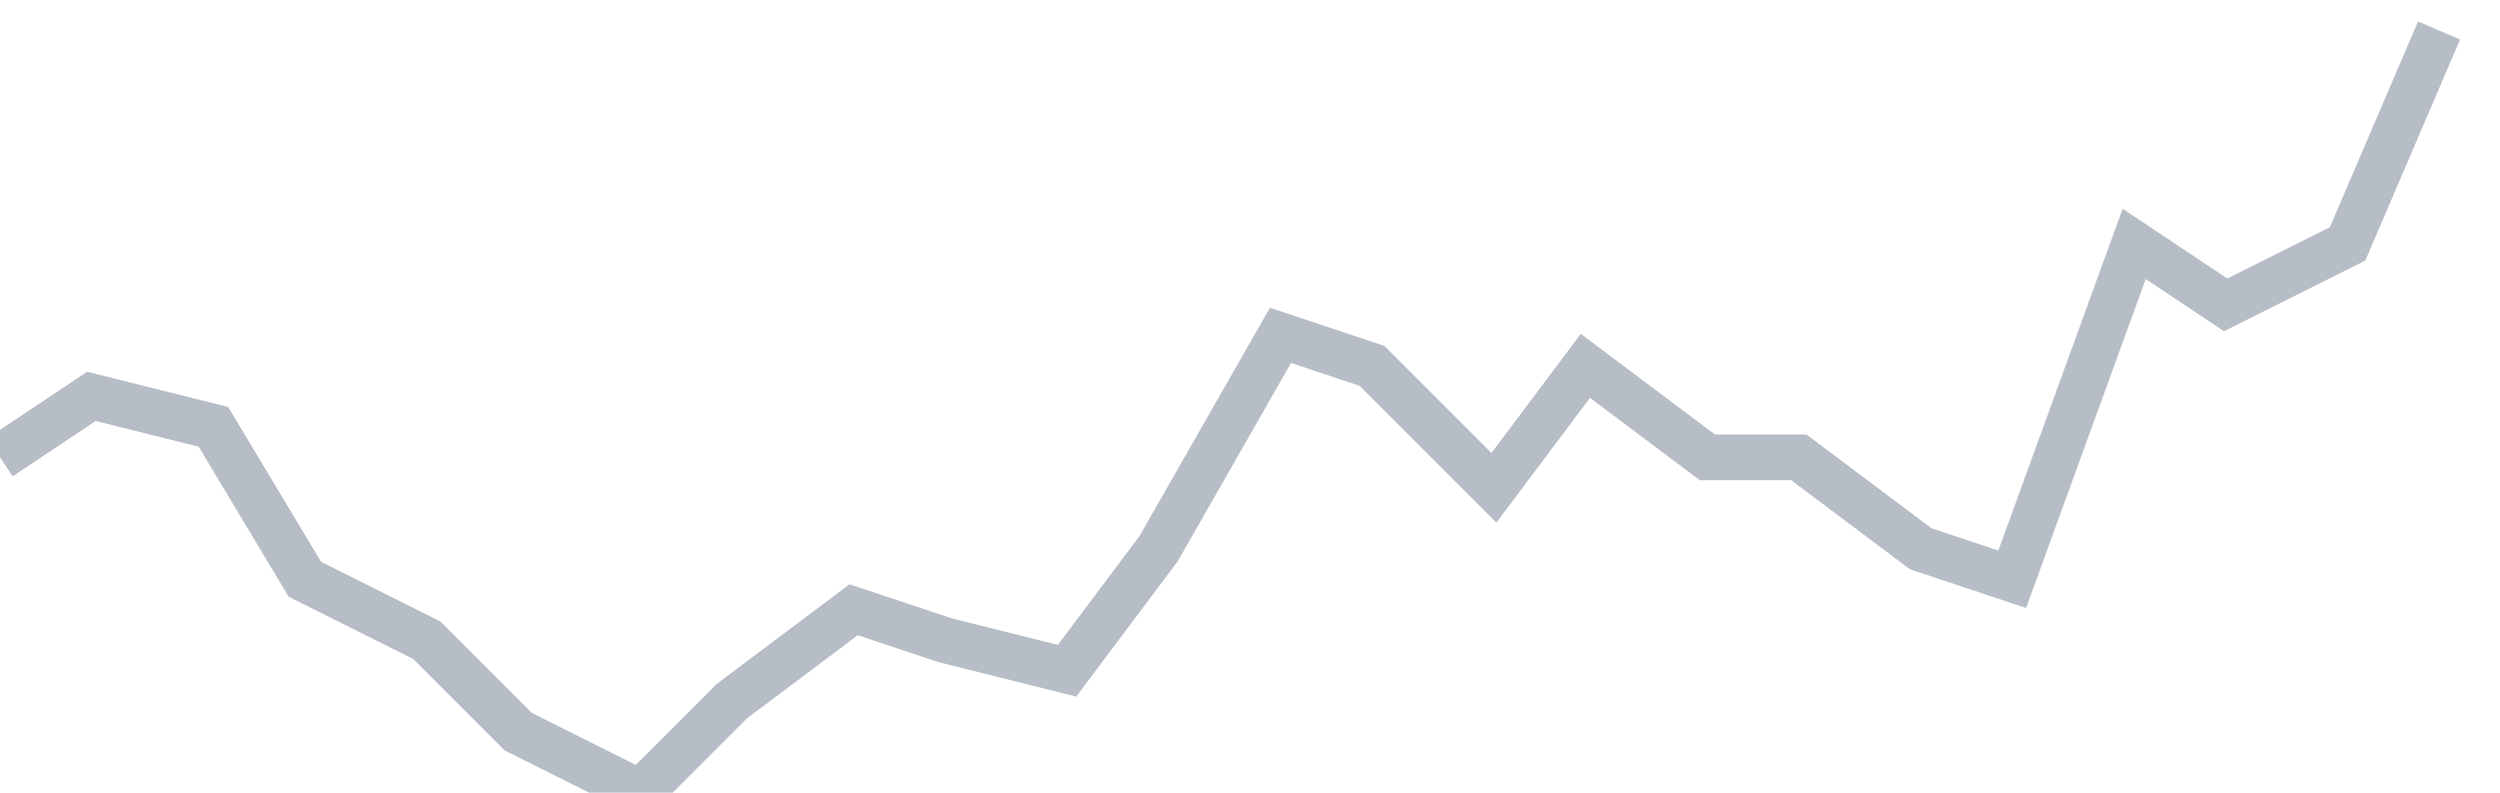 <svg width="82" height="26" fill="none" xmlns="http://www.w3.org/2000/svg"><path d="M0 15l3-2 4 1 3 5 4 2 3 3 4 2 3-3 4-3 3 1 4 1 3-4 4-7 3 1 4 4 3-4 4 3h3l4 3 3 1 4-11 3 2 4-2 3-7" stroke="#B7BDC6" stroke-width="1.5"/></svg>